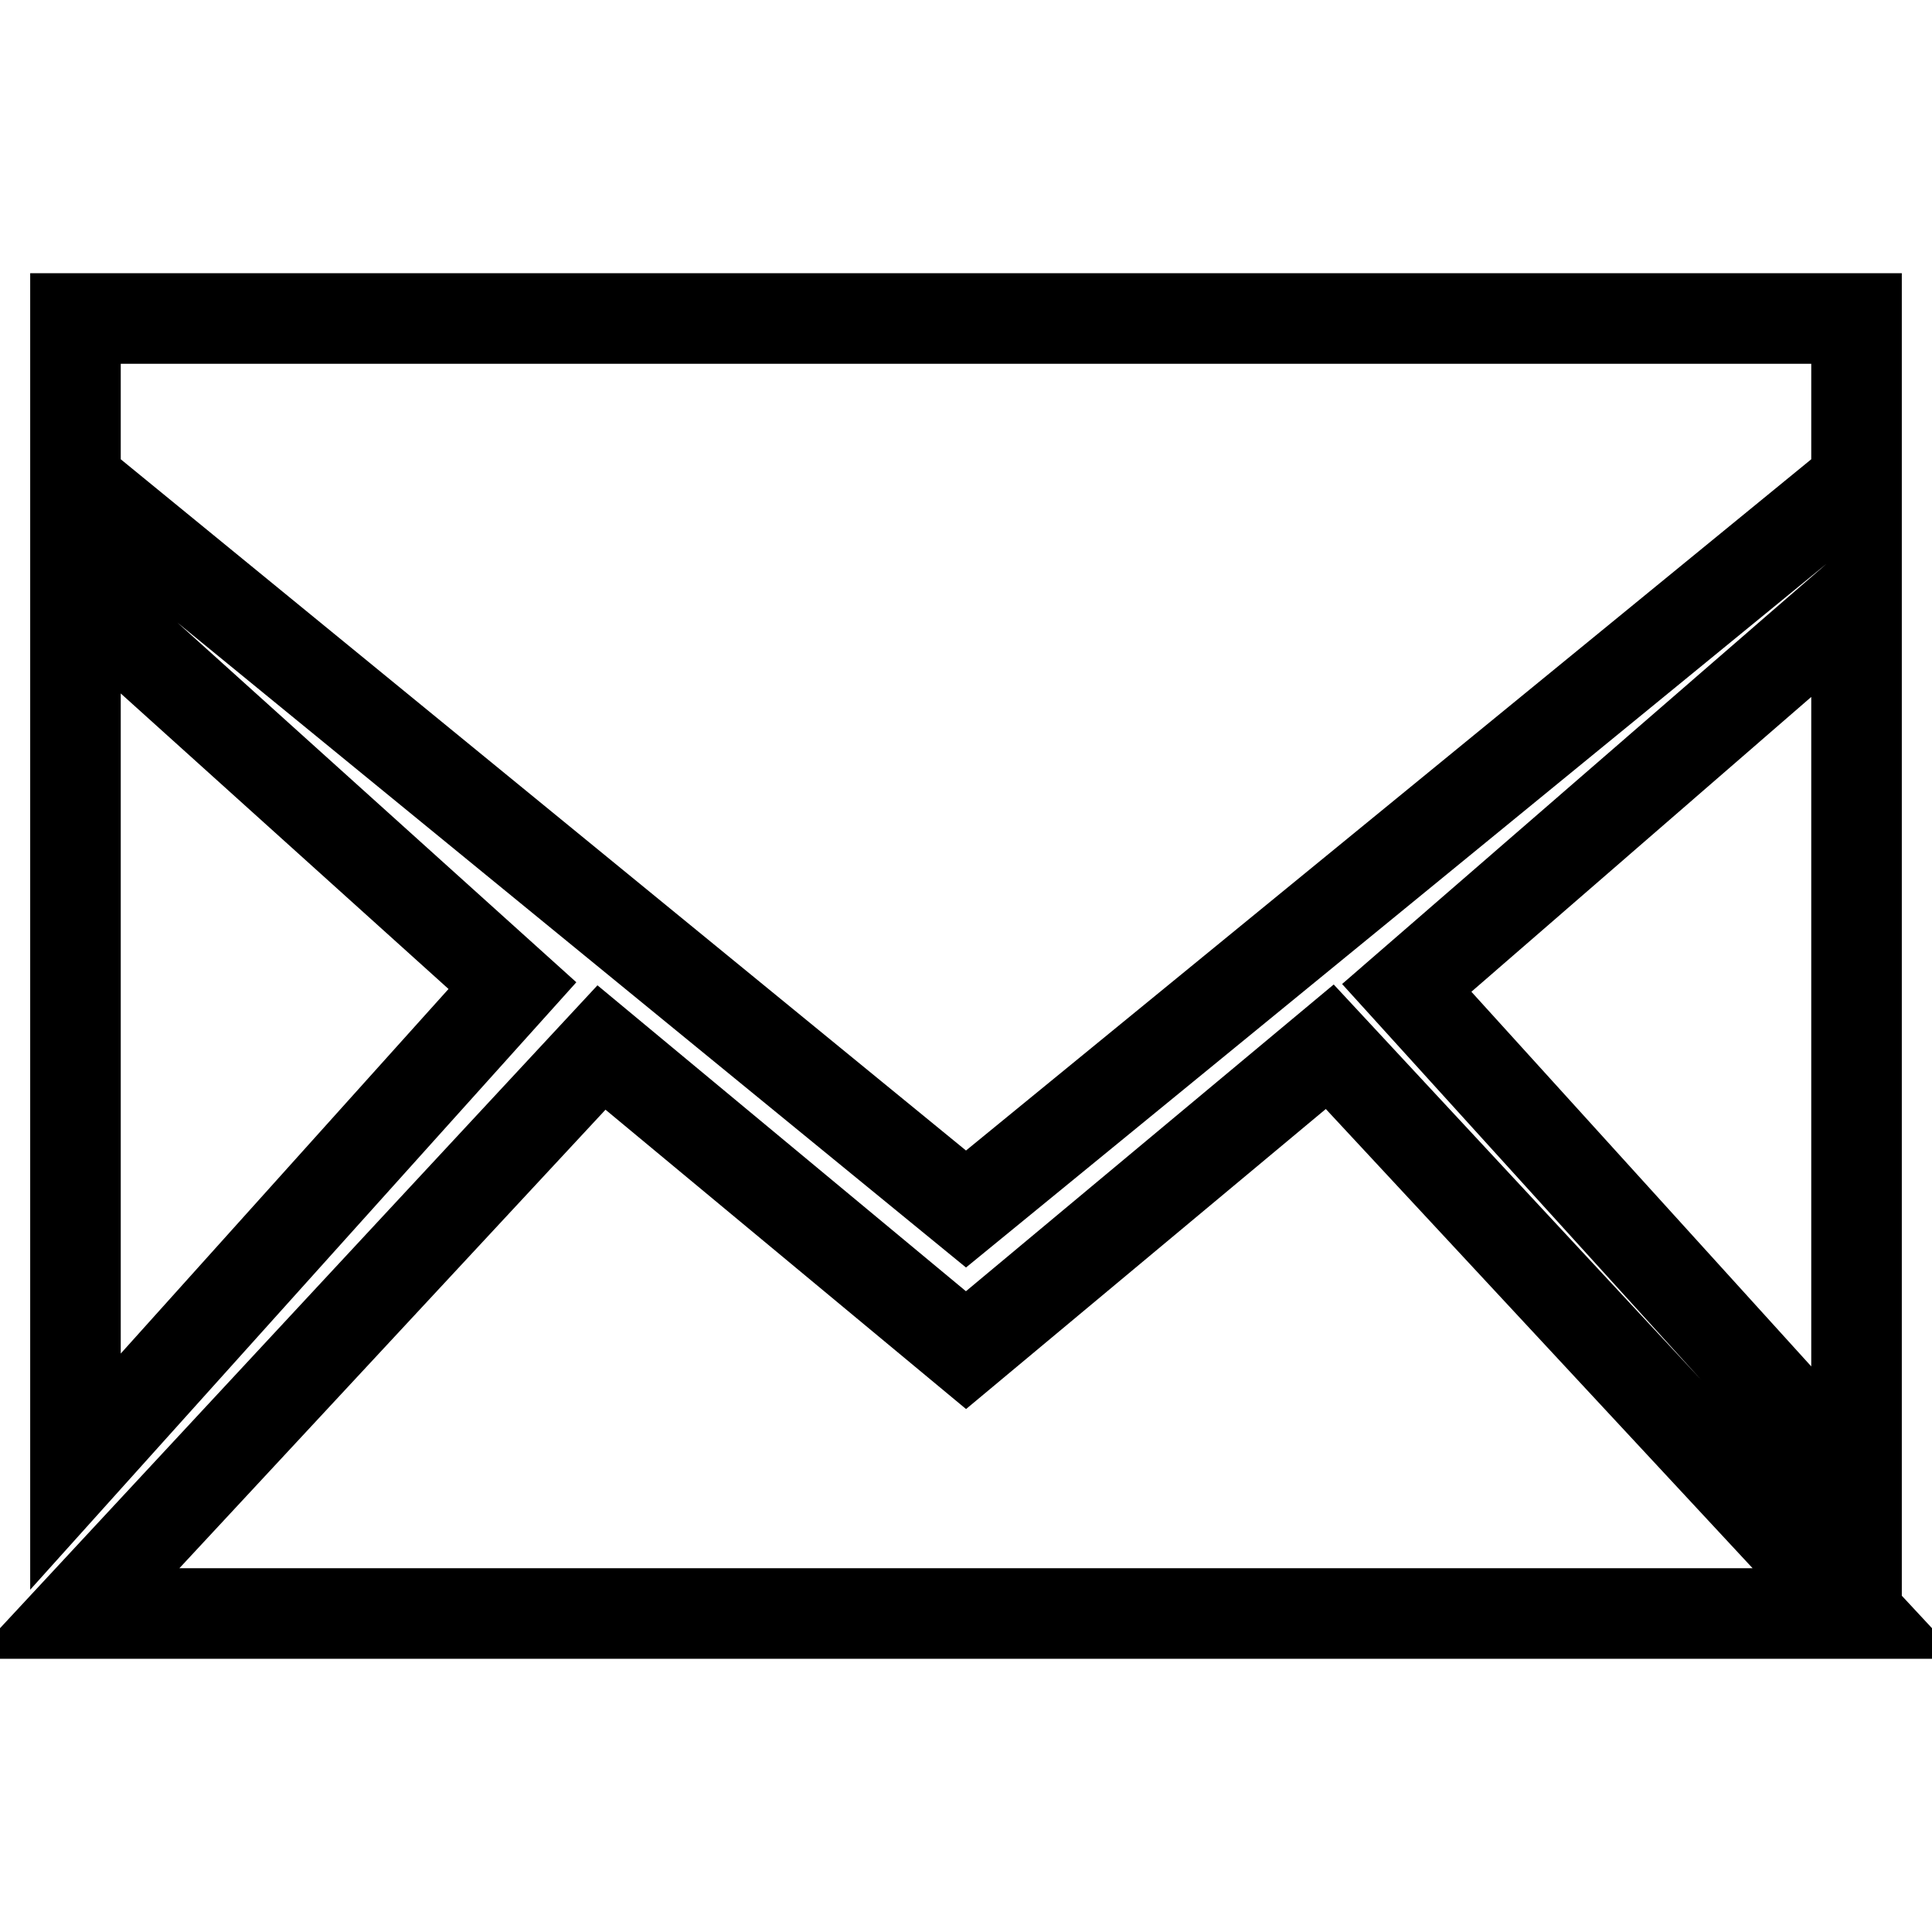 <?xml version="1.0" encoding="utf-8"?>
<!-- Svg Vector Icons : http://www.onlinewebfonts.com/icon -->
<!DOCTYPE svg PUBLIC "-//W3C//DTD SVG 1.1//EN" "http://www.w3.org/Graphics/SVG/1.1/DTD/svg11.dtd">
<svg version="1.1" xmlns="http://www.w3.org/2000/svg" xmlns:xlink="http://www.w3.org/1999/xlink" x="0px" y="0px" viewBox="0 0 256 256" enable-background="new 0 0 256 256" xml:space="preserve">
<g> <path stroke-width="12" fill-opacity="0" stroke="#000000"  d="M246,42.2H10v21.5l118,96.5l118-96.5V42.2z M246,79.2l-59.6,51.7l59.6,65.7V79.2z M246,213.8l-69.8-75.1 L128,178.9l-48.3-40.1L10,213.8H246z M10,195l57.9-64.4L10,78.4V195z"/></g>
</svg>